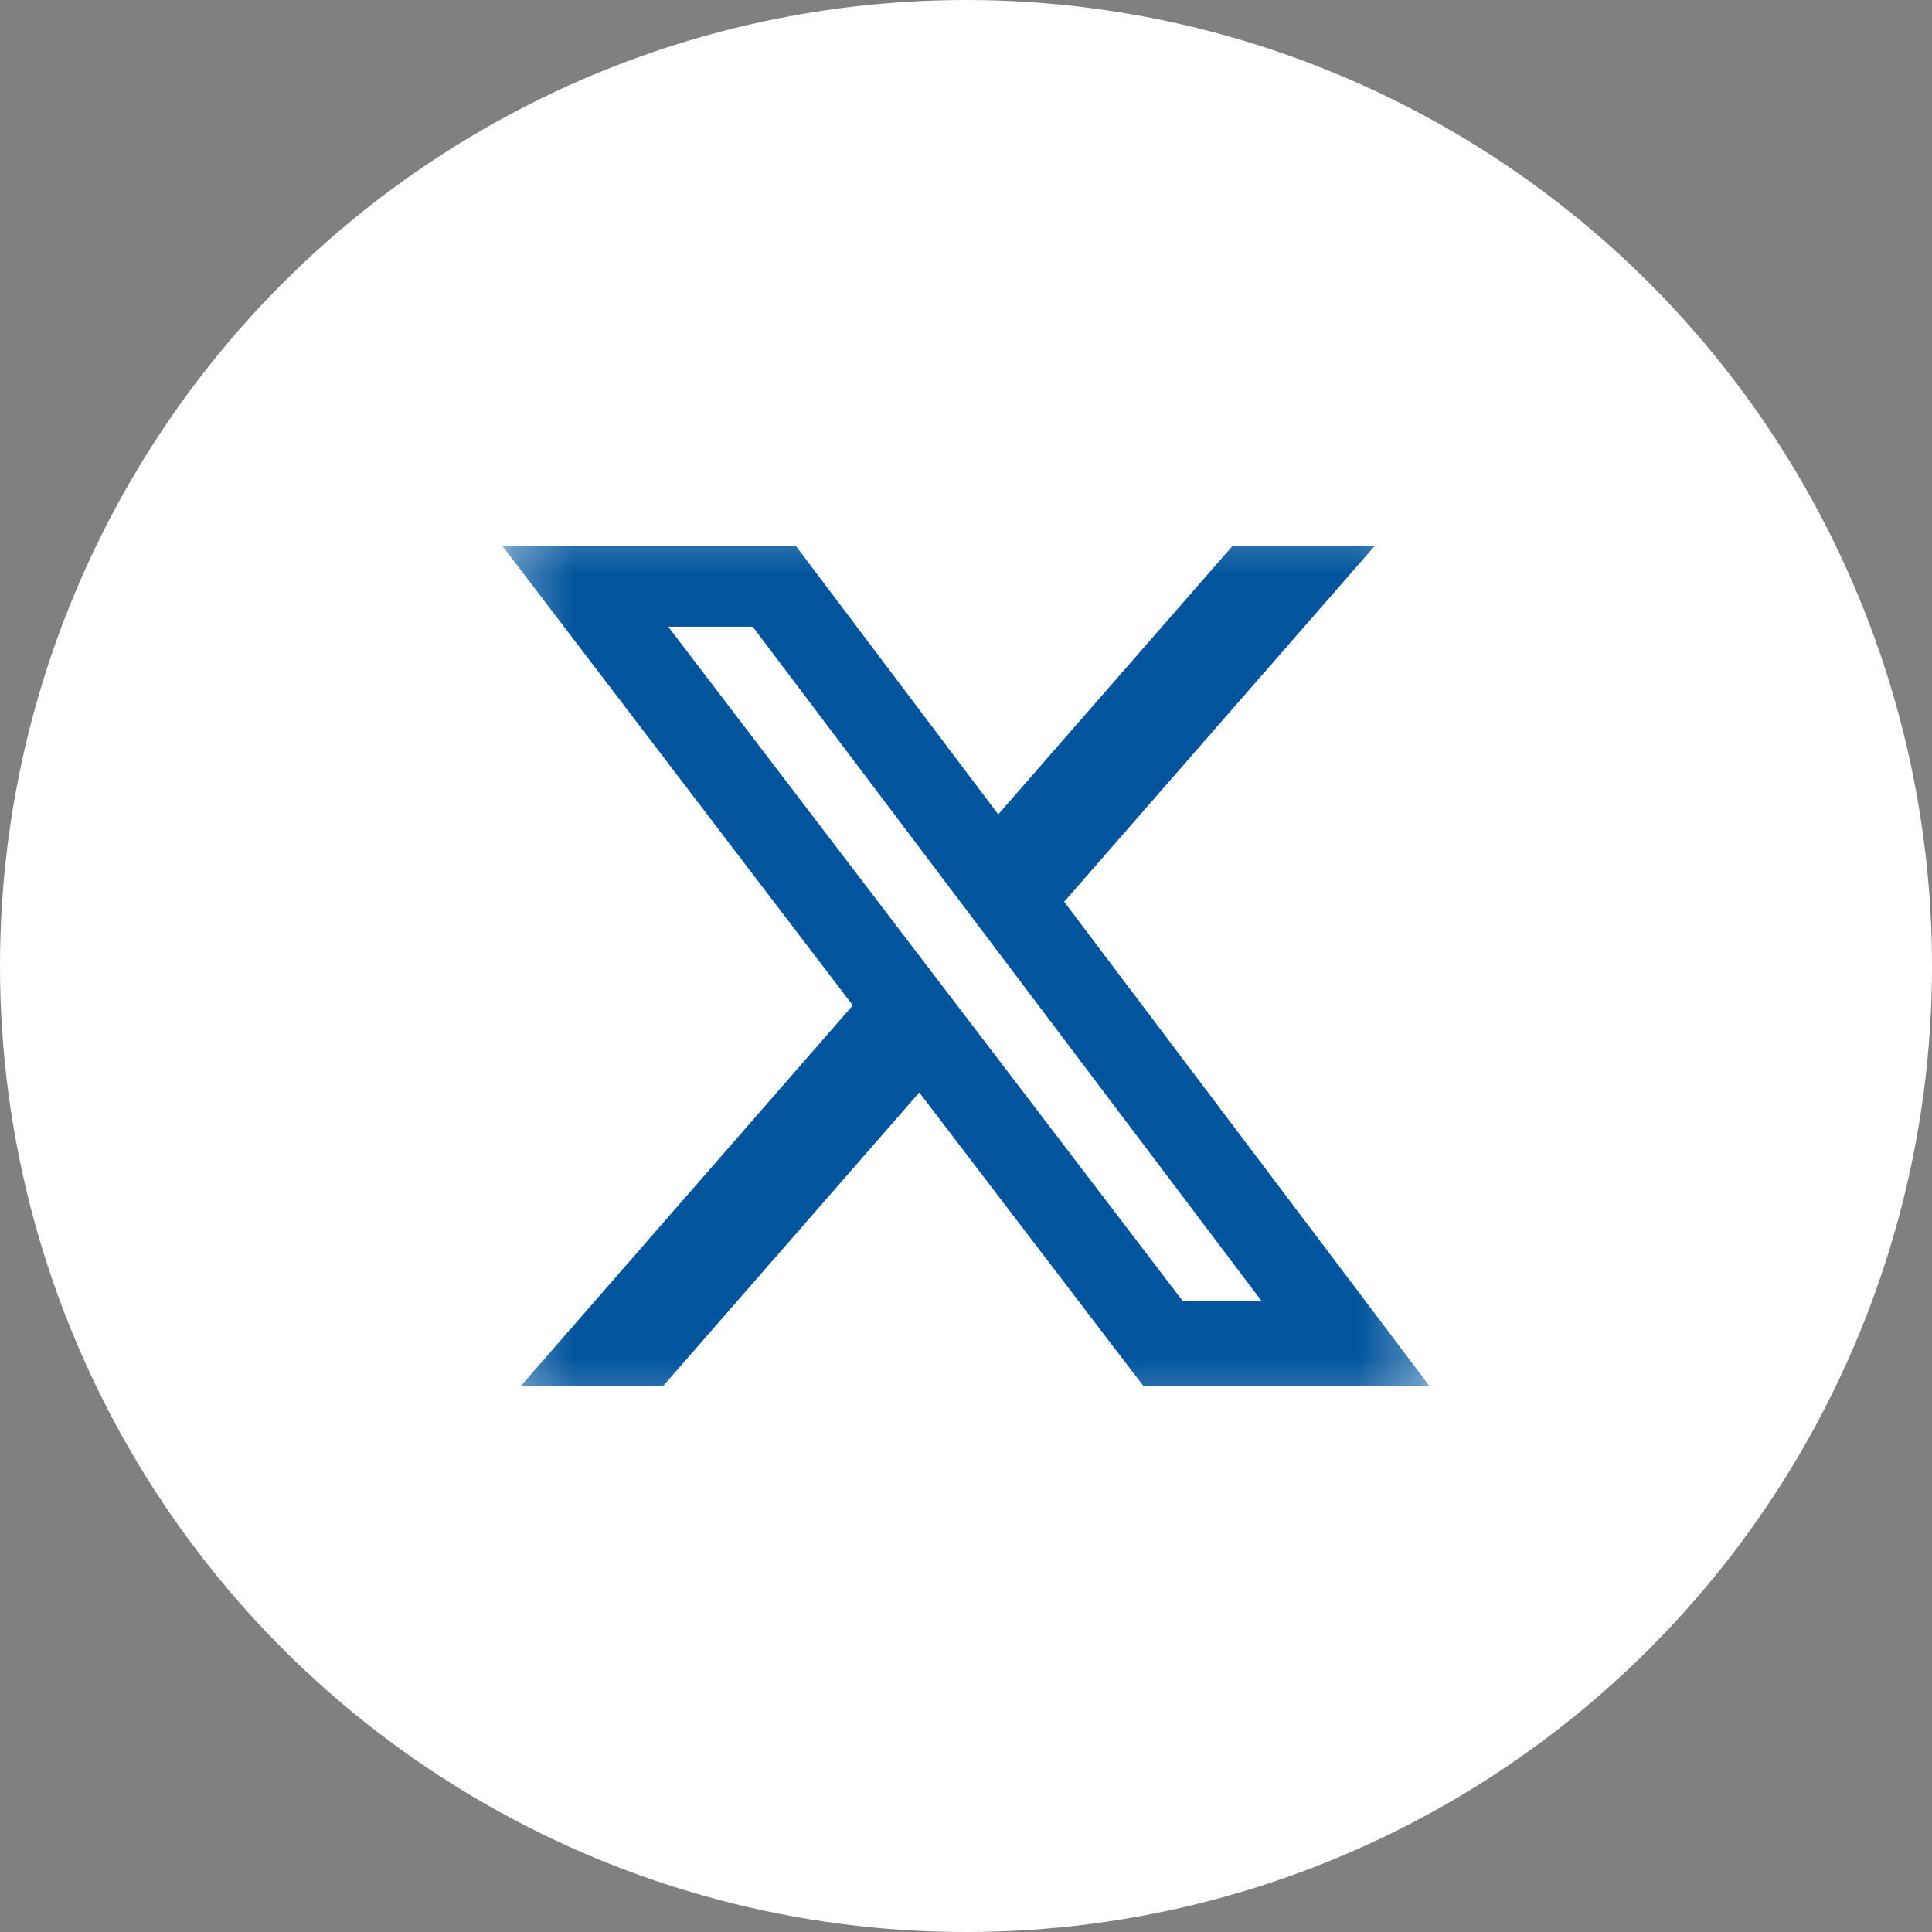 <svg width="32" height="32" viewBox="0 0 32 32" fill="none" xmlns="http://www.w3.org/2000/svg">
<rect x="0" y="0" width="32" height="32" fill="#808080" stroke="none"/>
<circle cx="16" cy="16" r="16" fill="white"/>
<g clip-path="url(#clip0_1039_5687)">
<mask id="mask0_1039_5687" style="mask-type:luminance" maskUnits="userSpaceOnUse" x="8" y="8" width="16" height="16">
<path d="M8.32 8.321H23.68V23.681H8.32V8.321Z" fill="white"/>
</mask>
<g mask="url(#mask0_1039_5687)">
<path d="M20.416 9.04H22.772L17.626 14.936L23.68 22.961H18.941L15.226 18.095L10.98 22.961H8.622L14.125 16.652L8.32 9.041H13.181L16.534 13.488L20.416 9.04ZM19.588 21.547H20.894L12.467 10.38H11.068L19.588 21.547Z" fill="#02559D"/>
</g>
</g>
<defs>
<clipPath id="clip0_1039_5687">
<rect width="15.36" height="15.36" fill="white" transform="translate(8.32 8.321)"/>
</clipPath>
</defs>
</svg>
